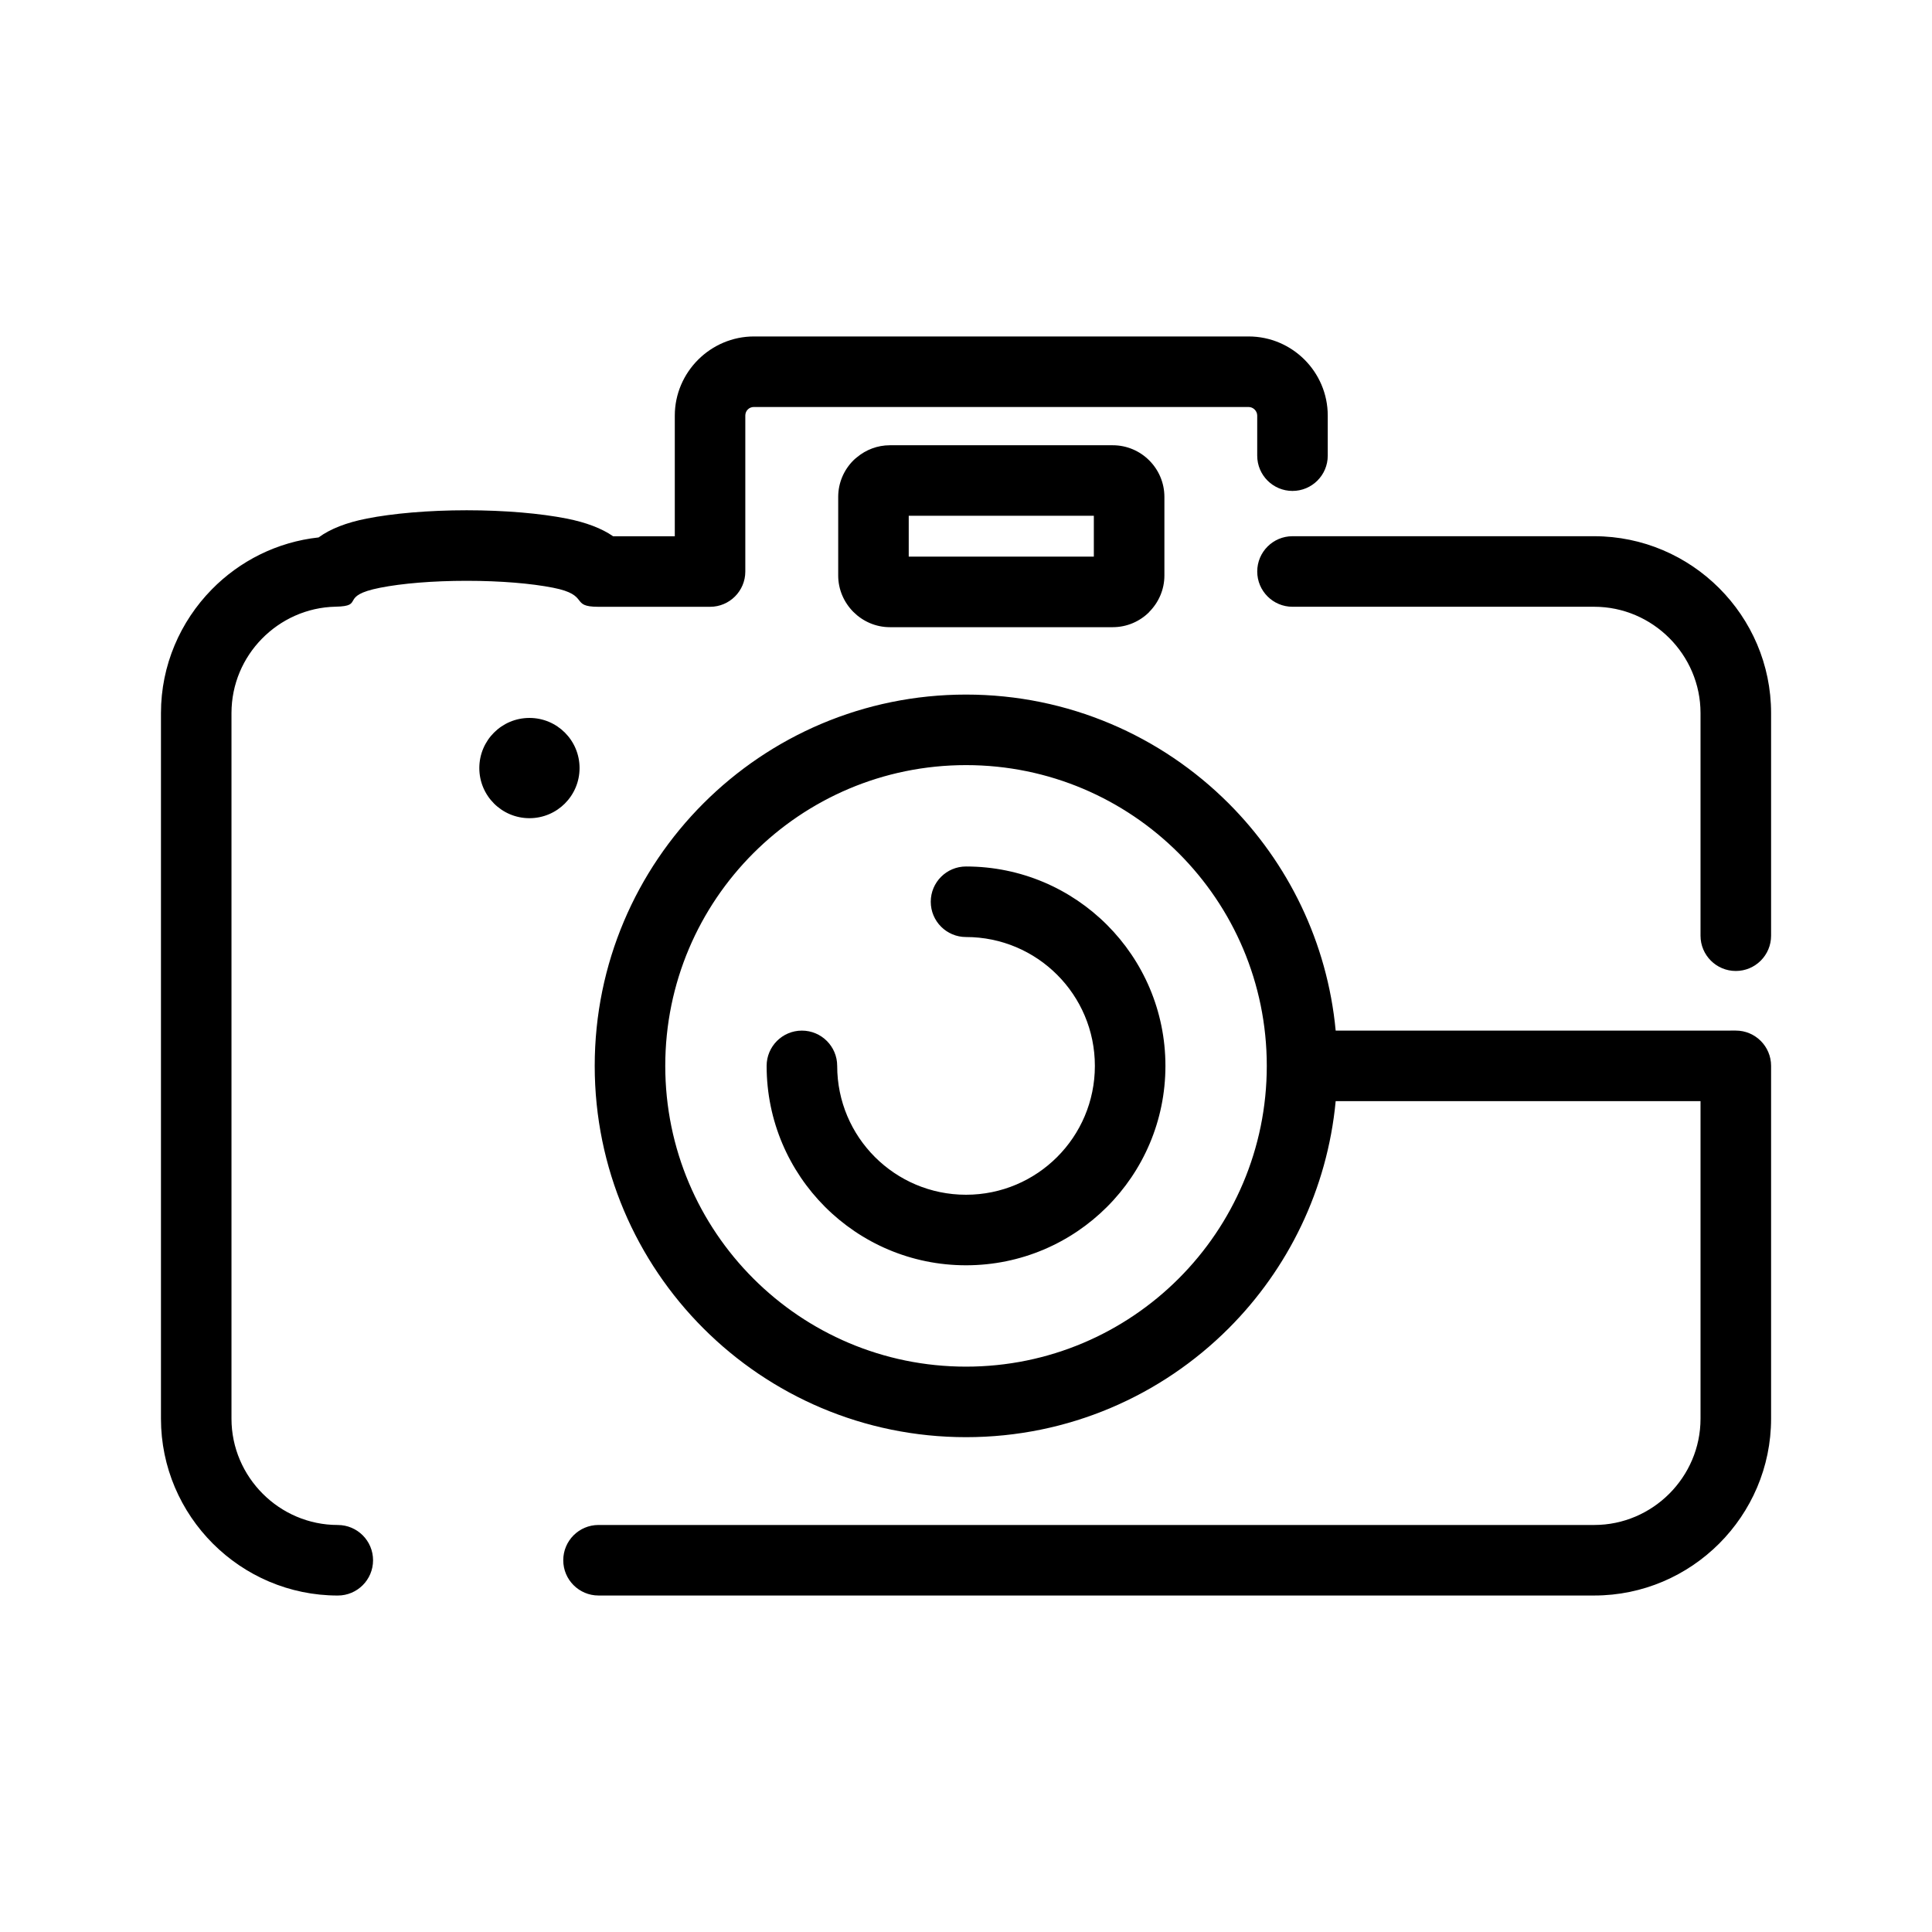 <?xml version="1.0" encoding="UTF-8"?>
<!-- Uploaded to: ICON Repo, www.iconrepo.com, Generator: ICON Repo Mixer Tools -->
<svg fill="#000000" width="800px" height="800px" version="1.1" viewBox="144 144 512 512" xmlns="http://www.w3.org/2000/svg">
 <path d="m233.52 548.14c5.16 0 9.344 4.184 9.344 9.348 0 5.16-4.184 9.344-9.344 9.344-12.898 0-24.617-5.269-33.105-13.758-8.488-8.488-13.758-20.203-13.758-33.102v-187c0-12.695 5.141-24.273 13.445-32.746 7.375-7.531 17.289-12.598 28.332-13.801 3.059-2.262 7.41-3.949 12.75-5 6.894-1.355 16.27-2.199 26.492-2.199s19.598 0.84 26.488 2.199c5.094 1.004 9.281 2.582 12.316 4.688h16.348v-31.98c0-5.734 2.356-10.969 6.152-14.781l0.016-0.02 0.023-0.016 0.02-0.023c3.816-3.785 9.039-6.129 14.766-6.129h131.09c5.777 0 11.023 2.359 14.82 6.152 3.797 3.797 6.152 9.043 6.152 14.82v10.617c0 5.164-4.184 9.348-9.348 9.348-5.16 0-9.344-4.184-9.344-9.348v-10.617c0-0.613-0.266-1.188-0.68-1.602-0.418-0.418-0.984-0.676-1.598-0.676l-131.1-0.004c-0.641 0-1.211 0.242-1.602 0.641l-0.039 0.035c-0.395 0.395-0.641 0.961-0.641 1.602v41.328c0 5.16-4.184 9.348-9.344 9.348h-29.574c-7.723 0-2.09-3.102-12.02-5.055-5.746-1.133-13.84-1.832-22.91-1.832s-17.16 0.699-22.91 1.832c-11.188 2.203-3.856 4.871-11.836 5.027-7.609 0.156-14.52 3.391-19.531 8.512-4.969 5.074-8.043 12.027-8.043 19.68v187c0 7.731 3.176 14.773 8.285 19.883 5.098 5.109 12.145 8.281 19.879 8.281zm50.789-213.88c-7.34 0-13.285 5.945-13.285 13.285 0 7.336 5.945 13.285 13.285 13.285 7.34 0 13.281-5.949 13.281-13.285 0-7.34-5.941-13.285-13.281-13.285zm213.66 82.863c-2.211-23.441-12.645-44.492-28.379-60.234-17.809-17.805-42.41-28.82-69.582-28.82s-51.773 11.016-69.582 28.82c-17.805 17.805-28.82 42.406-28.82 69.578 0 27.172 11.016 51.773 28.82 69.578 17.805 17.805 42.41 28.82 69.582 28.82s51.77-11.016 69.582-28.82c15.734-15.738 26.168-36.793 28.379-60.23h96.688v84.156c0 7.731-3.172 14.77-8.281 19.883-5.109 5.109-12.152 8.281-19.883 8.281h-263.88c-5.16 0-9.344 4.184-9.344 9.348 0 5.16 4.184 9.344 9.344 9.344h263.88c12.895 0 24.613-5.269 33.105-13.758 8.484-8.488 13.758-20.207 13.758-33.102v-93.504c0-5.16-4.188-9.348-9.348-9.348l-106.04 0.004zm-97.961-24.801c9.426 0 17.965 3.824 24.145 10.004 6.184 6.18 10 14.719 10 24.145 0 9.43-3.82 17.969-10 24.148-6.176 6.176-14.719 10-24.145 10-9.434 0-17.969-3.824-24.148-10-6.18-6.176-9.996-14.719-9.996-24.148 0-5.16-4.188-9.348-9.355-9.348-5.156 0-9.344 4.184-9.344 9.348 0 14.594 5.918 27.805 15.48 37.363 9.562 9.562 22.773 15.48 37.363 15.48s27.805-5.918 37.363-15.48c9.562-9.562 15.48-22.77 15.48-37.363 0-14.59-5.918-27.801-15.48-37.367-9.562-9.562-22.773-15.477-37.363-15.477-5.164 0-9.348 4.184-9.348 9.344 0 5.164 4.184 9.352 9.348 9.352zm56.359-22.215c-14.422-14.422-34.355-23.344-56.359-23.344-22.016 0-41.938 8.922-56.359 23.344-14.422 14.422-23.348 34.348-23.348 56.359 0 22.008 8.926 41.941 23.348 56.359 14.422 14.422 34.344 23.348 56.359 23.348 22.004 0 41.938-8.926 56.359-23.348 14.422-14.418 23.344-34.348 23.344-56.359 0-22.012-8.922-41.938-23.344-56.359zm30.156-65.309h79.969c7.734 0 14.773 3.176 19.883 8.285 5.109 5.109 8.281 12.148 8.281 19.883v59.004c0 5.16 4.188 9.348 9.352 9.348 5.16 0 9.348-4.184 9.348-9.348v-59.004c0-12.895-5.269-24.617-13.758-33.105-8.488-8.484-20.211-13.758-33.105-13.758h-79.969c-5.16 0-9.344 4.184-9.344 9.348 0 5.164 4.184 9.348 9.344 9.348zm-106.7-42.801c-3.301 0-6.356 1.203-8.734 3.191-0.328 0.254-0.641 0.523-0.941 0.824-2.477 2.481-4.016 5.902-4.016 9.676v20.828c0 3.727 1.535 7.137 4 9.625l0.016 0.016 0.016 0.02 0.02 0.016c2.492 2.481 5.906 4.016 9.641 4.016h59.062c3.769 0 7.199-1.539 9.672-4.016l-0.016-0.016c2.492-2.496 4.035-5.918 4.035-9.66v-20.828c0-3.777-1.539-7.199-4.019-9.676-2.473-2.481-5.902-4.016-9.672-4.016zm54.055 18.691h-49.055v10.824h49.055z" fill-rule="evenodd"/>
</svg>